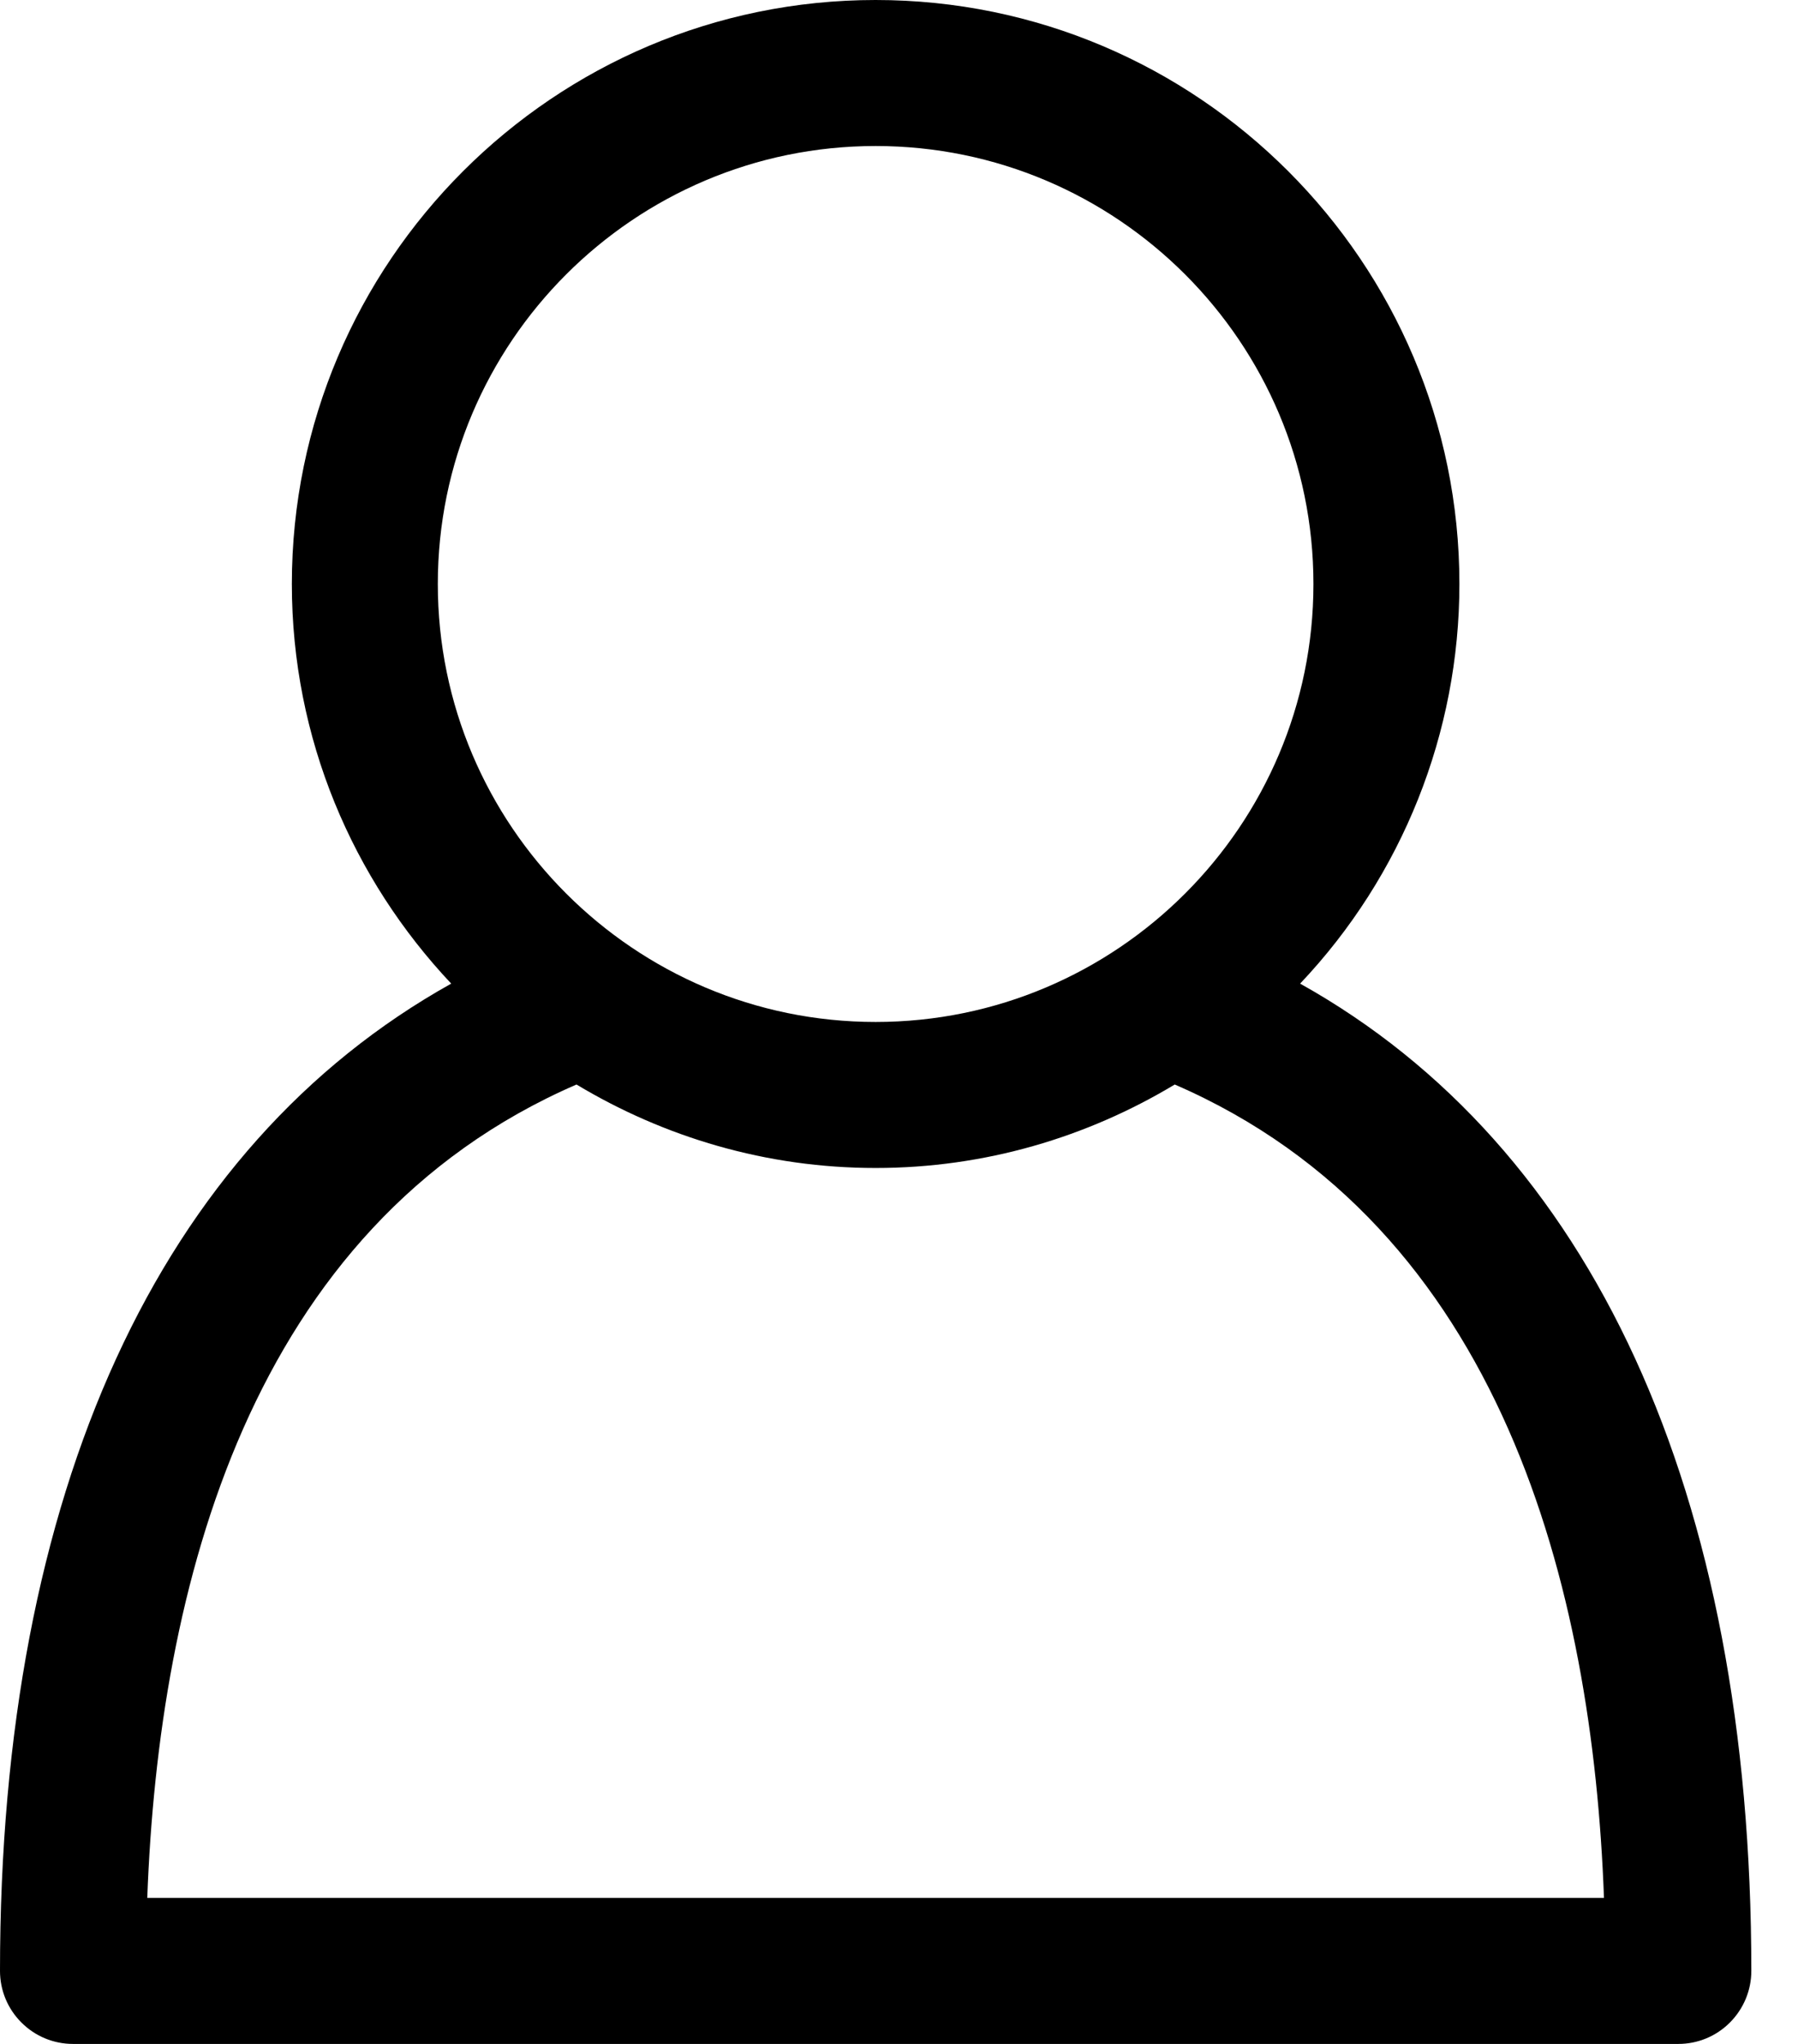 <?xml version="1.0" encoding="UTF-8"?>
<svg xmlns="http://www.w3.org/2000/svg" width="22" height="25" viewBox="0 0 22 25" fill="none">
  <path d="M15.908 12.031C17.159 10.711 17.857 8.962 17.857 7.143C17.857 3.204 14.653 0 10.714 0C6.776 0 3.571 3.204 3.571 7.143C3.571 9.035 4.316 10.752 5.521 12.031C1.951 14.023 0 18.243 0 24.107C0 24.344 0.094 24.571 0.262 24.738C0.429 24.906 0.656 25 0.893 25H20.536C20.773 25 21 24.906 21.167 24.738C21.334 24.571 21.429 24.344 21.429 24.107C21.429 18.242 19.478 14.023 15.908 12.031ZM10.714 1.786C13.669 1.786 16.071 4.188 16.071 7.143C16.071 10.097 13.669 12.5 10.714 12.5C7.76 12.5 5.357 10.097 5.357 7.143C5.357 4.188 7.76 1.786 10.714 1.786ZM1.802 23.214C1.942 19.434 3.041 15.006 7.054 13.265C8.126 13.909 9.376 14.286 10.714 14.286C12.053 14.286 13.303 13.909 14.374 13.265C18.387 15.005 19.487 19.434 19.626 23.214H1.802Z" fill="black"></path>
</svg>

